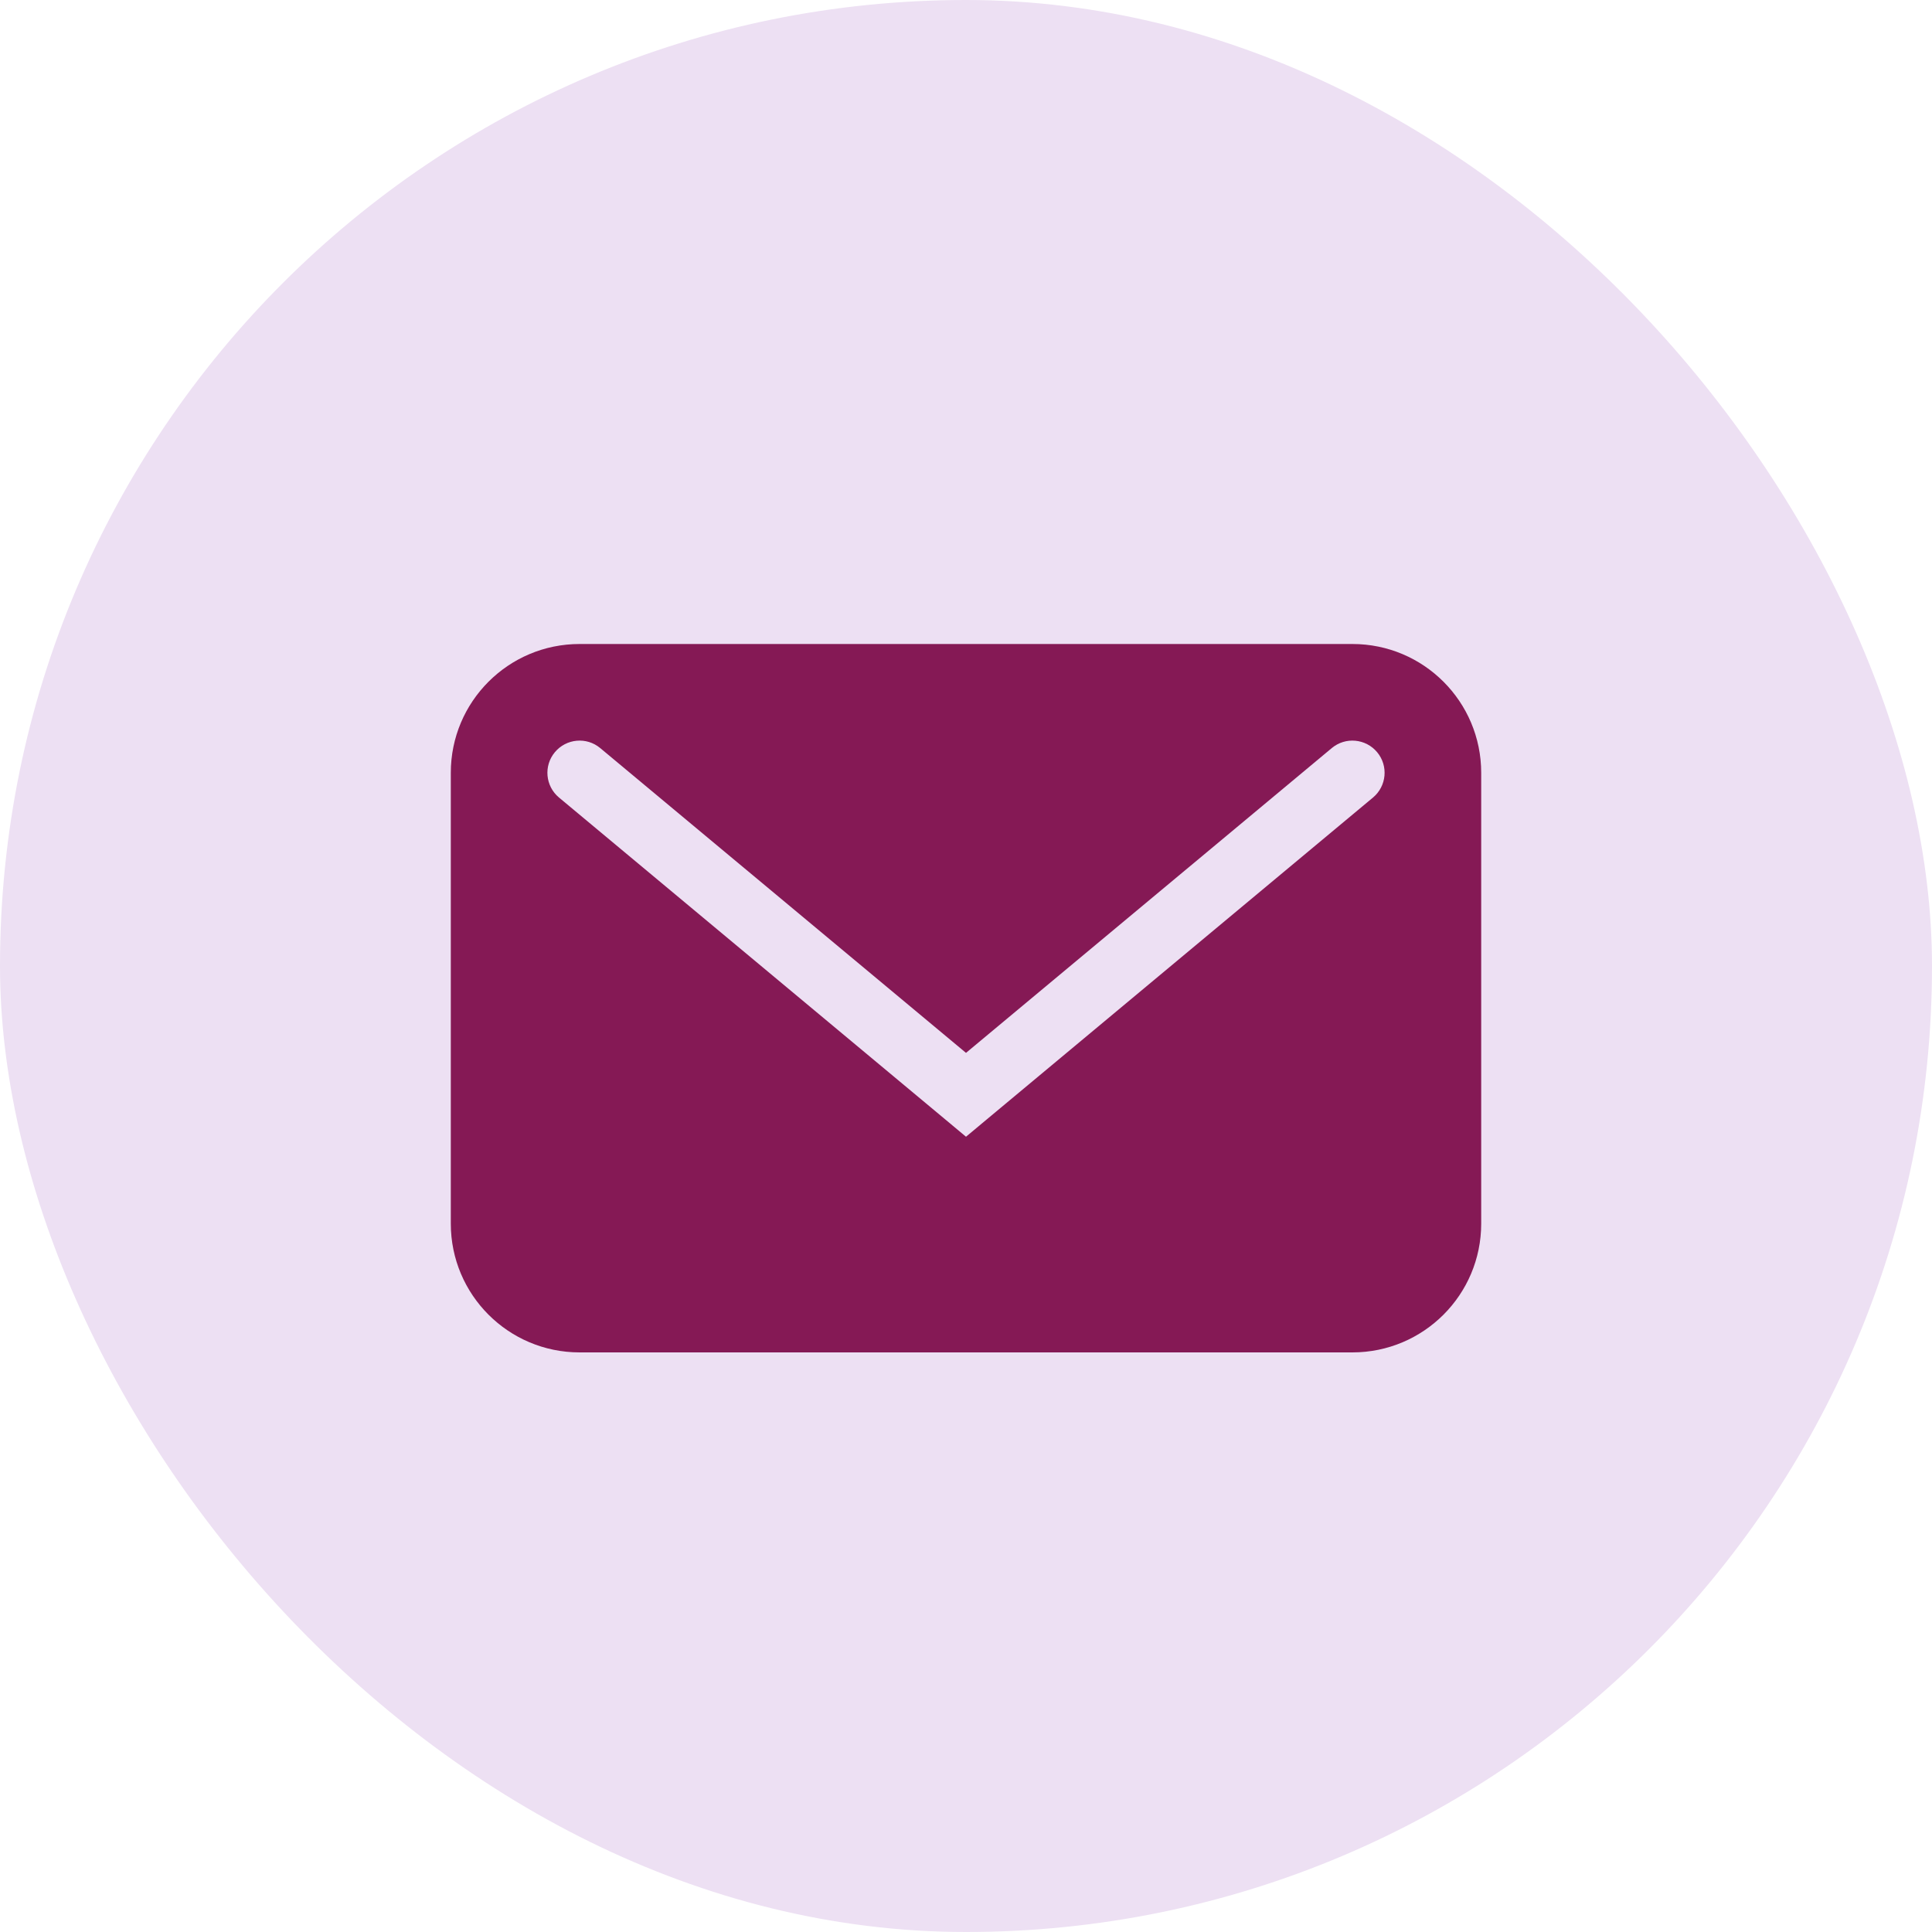 <svg width="30" height="30" viewBox="0 0 30 30" fill="none" xmlns="http://www.w3.org/2000/svg">
<rect width="30" height="30" rx="15" fill="#EDE0F3"/>
<path fill-rule="evenodd" clip-rule="evenodd" d="M9 10C7.895 10 7 10.895 7 12V19C7 20.105 7.895 21 9 21H21C22.105 21 23 20.105 23 19V12C23 10.895 22.105 10 21 10H9ZM9.32 11.616C9.108 11.439 8.793 11.468 8.616 11.68C8.439 11.892 8.468 12.207 8.68 12.384L14.68 17.384L15 17.651L15.32 17.384L21.32 12.384C21.532 12.207 21.561 11.892 21.384 11.68C21.207 11.468 20.892 11.439 20.68 11.616L15 16.349L9.32 11.616Z" fill="#851955"/>
</svg>
